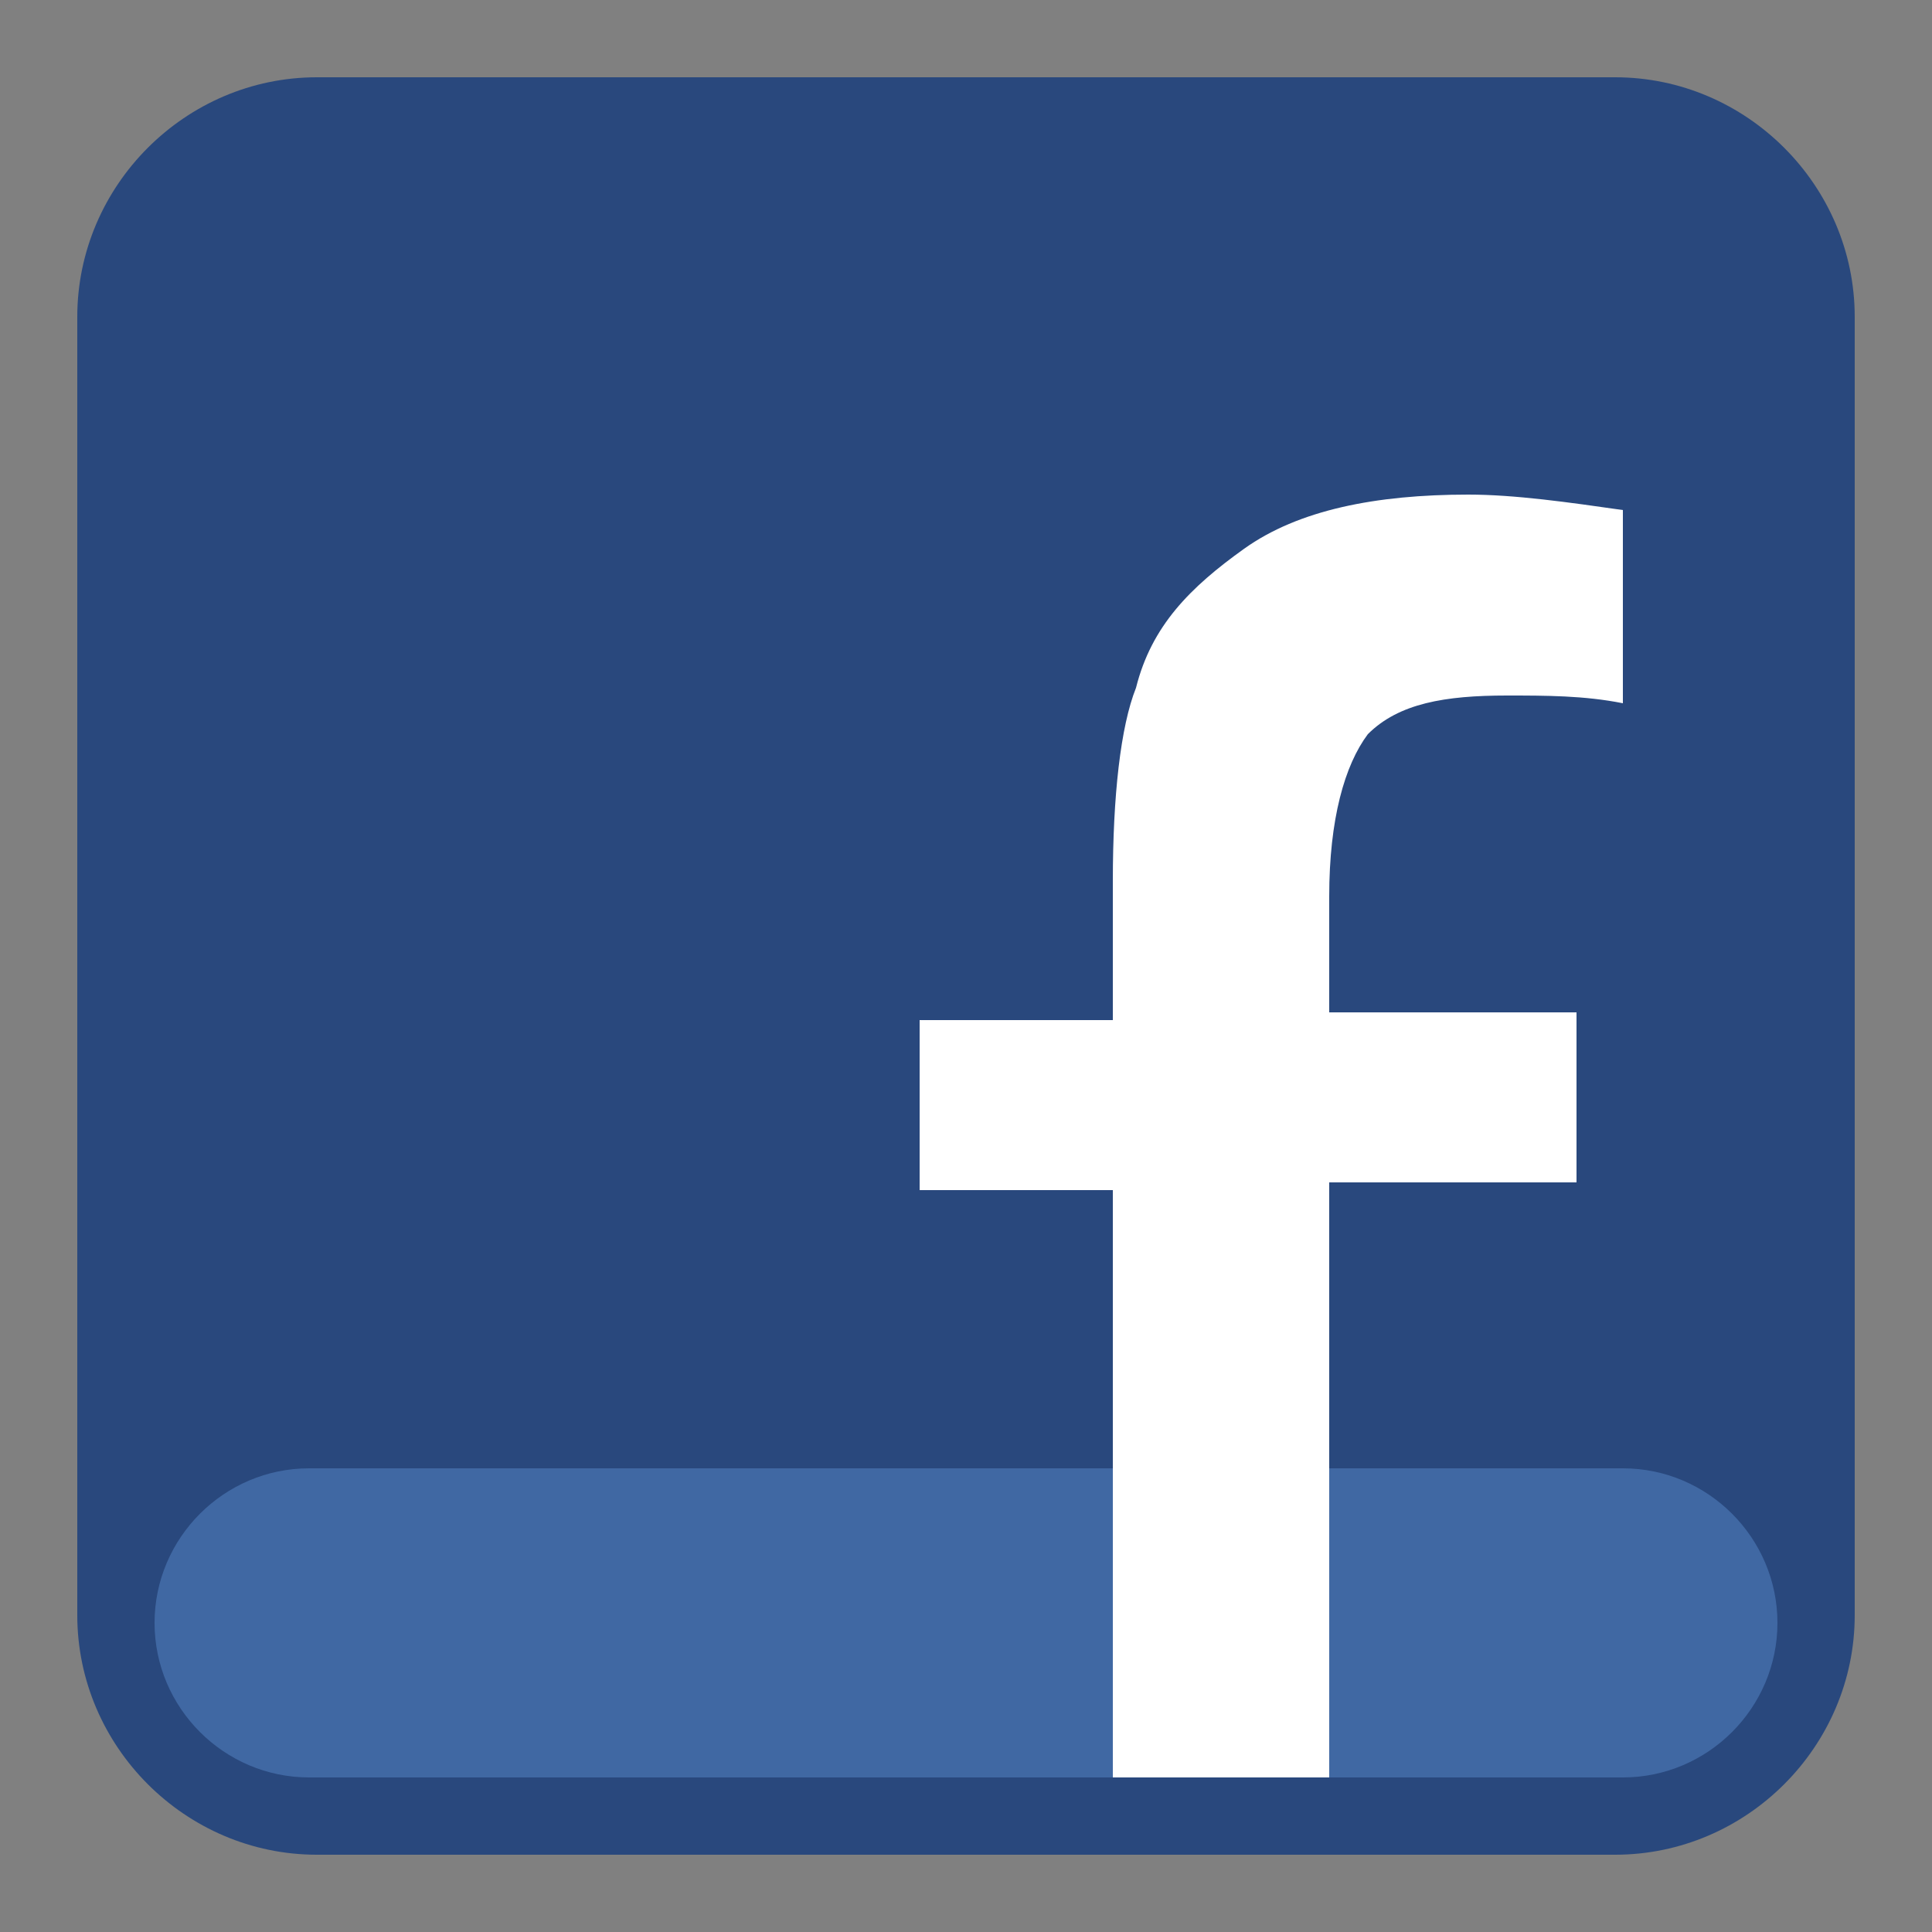 <?xml version="1.0" encoding="utf-8"?>
<!-- Generator: Adobe Illustrator 22.1.0, SVG Export Plug-In . SVG Version: 6.00 Build 0)  -->
<svg version="1.1" id="圖層_1" xmlns="http://www.w3.org/2000/svg" xmlns:xlink="http://www.w3.org/1999/xlink" x="0px" y="0px"
	 viewBox="0 0 25 25" style="enable-background:new 0 0 25 25;" xml:space="preserve">
<rect x="0" y="0" width="25" height="25" fill="#808080" stroke="none"/>
<style type="text/css">
	.st0{fill:#29487D;}
	.st1{fill:#4068A3;}
	.st2{fill:#FFFFFF;}
</style>
<path class="st0" d="M20.9,24H4.1C2.4,24,1,22.6,1,20.9V4.1C1,2.4,2.4,1,4.1,1h16.8C22.6,1,24,2.4,24,4.1v16.8
	C24,22.6,22.6,24,20.9,24z"/>
<path class="st1" d="M21,23H4c-1.1,0-2-0.9-2-2v0c0-1.1,0.9-2,2-2h17c1.1,0,2,0.9,2,2v0C23,22.1,22.1,23,21,23z"/>
<path class="st2" d="M17.7,9.5c0.4-0.4,1-0.5,1.8-0.5C20,9,20.5,9,21,9.1V6.6c-0.7-0.1-1.4-0.2-2-0.2c-1.2,0-2.2,0.2-2.9,0.7
	c-0.7,0.5-1.2,1-1.4,1.8c-0.2,0.5-0.3,1.4-0.3,2.5v1.8h-2.5v2.2h2.5V23h2.8v-7.7h3.2v-2.2h-3.2v-1.5C17.2,10.6,17.4,9.9,17.7,9.5z"
	/>
</svg>
